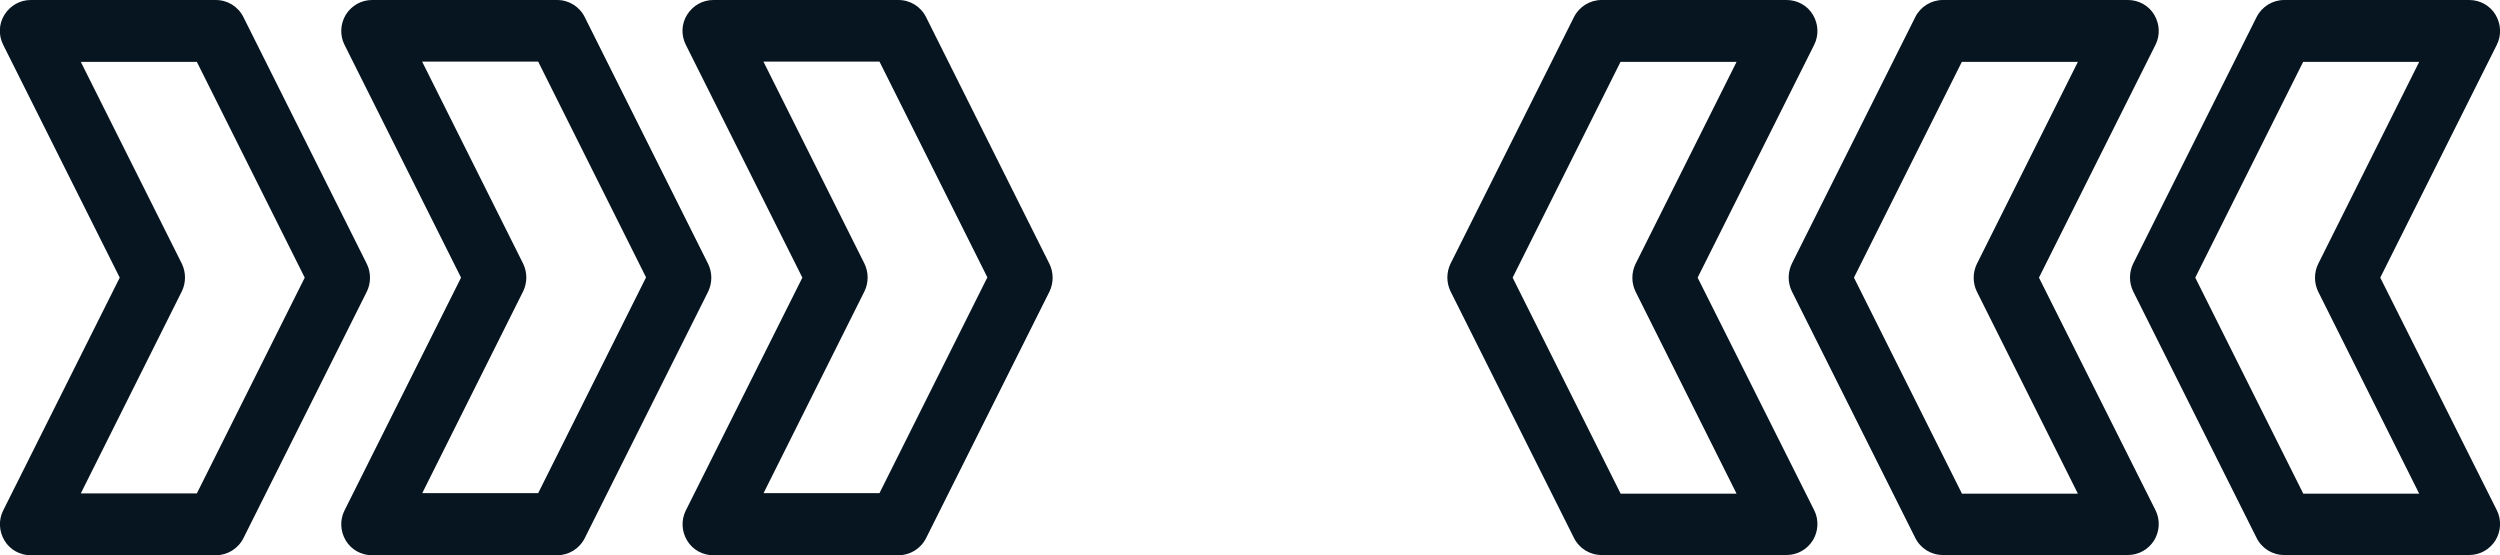 <?xml version="1.0" encoding="utf-8"?>
<!-- Generator: Adobe Illustrator 25.2.1, SVG Export Plug-In . SVG Version: 6.00 Build 0)  -->
<svg version="1.1" id="Layer_1" xmlns="http://www.w3.org/2000/svg" xmlns:xlink="http://www.w3.org/1999/xlink" x="0px" y="0px"
	 viewBox="0 0 950 211" style="enable-background:new 0 0 950 211;" xml:space="preserve">
<style type="text/css">
	.st0{fill:#06151f;}
</style>
<g>
	<path class="st0" d="M260.6,194c-1.8,3.6-1.6,7.9,0.5,11.4c2.1,3.5,5.9,5.6,10,5.6h70.3c4.4,0,8.5-2.5,10.5-6.5l46.9-93.7
		c1.6-3.3,1.6-7.2,0-10.5L351.9,6.5c-2-4-6-6.5-10.5-6.5l-70.3,0c-4.1,0-7.8,2.1-10,5.6s-2.3,7.8-0.5,11.4l44.3,88.5L260.6,194z
		 M290.1,187.5l38.4-76.8c1.6-3.3,1.6-7.2,0-10.5l-38.4-76.8h44.1l41,82l-41,82H290.1z M1.2,194c-1.8,3.6-1.6,7.9,0.5,11.4
		c2.1,3.5,5.9,5.6,10,5.6H82c4.4,0,8.5-2.5,10.5-6.5l46.9-93.7c1.6-3.3,1.6-7.2,0-10.5L92.5,6.5c-2-4-6-6.5-10.5-6.5H11.7
		c-4.1,0-7.8,2.1-10,5.6S-0.6,13.4,1.2,17l44.3,88.5L1.2,194z M30.7,187.5l38.4-76.8c1.6-3.3,1.6-7.2,0-10.5L30.7,23.5h44.1l41,82
		l-41,82H30.7z M130.9,194c-1.8,3.6-1.6,7.9,0.5,11.4c2.1,3.5,5.9,5.6,10,5.6h70.3c4.4,0,8.5-2.5,10.5-6.5l46.9-93.7
		c1.6-3.3,1.6-7.2,0-10.5L222.2,6.5c-2-4-6-6.5-10.5-6.5l-70.3,0c-4.1,0-7.8,2.1-10,5.6c-2.1,3.5-2.3,7.8-0.5,11.4l44.3,88.5
		L130.9,194z M160.4,187.5l38.4-76.8c1.6-3.3,1.6-7.2,0-10.5l-38.4-76.8h44.1l41,82l-41,82H160.4z"/>
	<path class="st0" d="M645.1,105.5L689.4,17c1.8-3.6,1.6-7.9-0.5-11.4S683,0,678.9,0h-70.3c-4.4,0-8.5,2.5-10.5,6.5l-46.9,93.7
		c-1.6,3.3-1.6,7.2,0,10.5l46.9,93.7c2,4,6,6.5,10.5,6.5h70.3c4.1,0,7.8-2.1,10-5.6c2.1-3.5,2.3-7.8,0.5-11.4L645.1,105.5z
		 M615.8,187.5l-41-82l41-82h44.1l-38.4,76.8c-1.6,3.3-1.6,7.2,0,10.5l38.4,76.8H615.8z M904.5,105.5L948.8,17
		c1.8-3.6,1.6-7.9-0.5-11.4s-5.9-5.6-10-5.6H868c-4.4,0-8.5,2.5-10.5,6.5l-46.9,93.7c-1.6,3.3-1.6,7.2,0,10.5l46.9,93.7
		c2,4,6,6.5,10.5,6.5h70.3c4.1,0,7.8-2.1,10-5.6c2.1-3.5,2.3-7.8,0.5-11.4L904.5,105.5z M875.2,187.5l-41-82l41-82h44.1l-38.4,76.8
		c-1.6,3.3-1.6,7.2,0,10.5l38.4,76.8H875.2z M774.8,105.5L819.1,17c1.8-3.6,1.6-7.9-0.5-11.4c-2.1-3.5-5.9-5.6-10-5.6h-70.3
		c-4.4,0-8.5,2.5-10.5,6.5l-46.9,93.7c-1.6,3.3-1.6,7.2,0,10.5l46.9,93.7c2,4,6,6.5,10.5,6.5h70.3c4.1,0,7.8-2.1,10-5.6
		c2.1-3.5,2.3-7.8,0.5-11.4L774.8,105.5z M745.5,187.5l-41-82l41-82h44.1l-38.4,76.8c-1.6,3.3-1.6,7.2,0,10.5l38.4,76.8H745.5z"/>
</g>
</svg>

